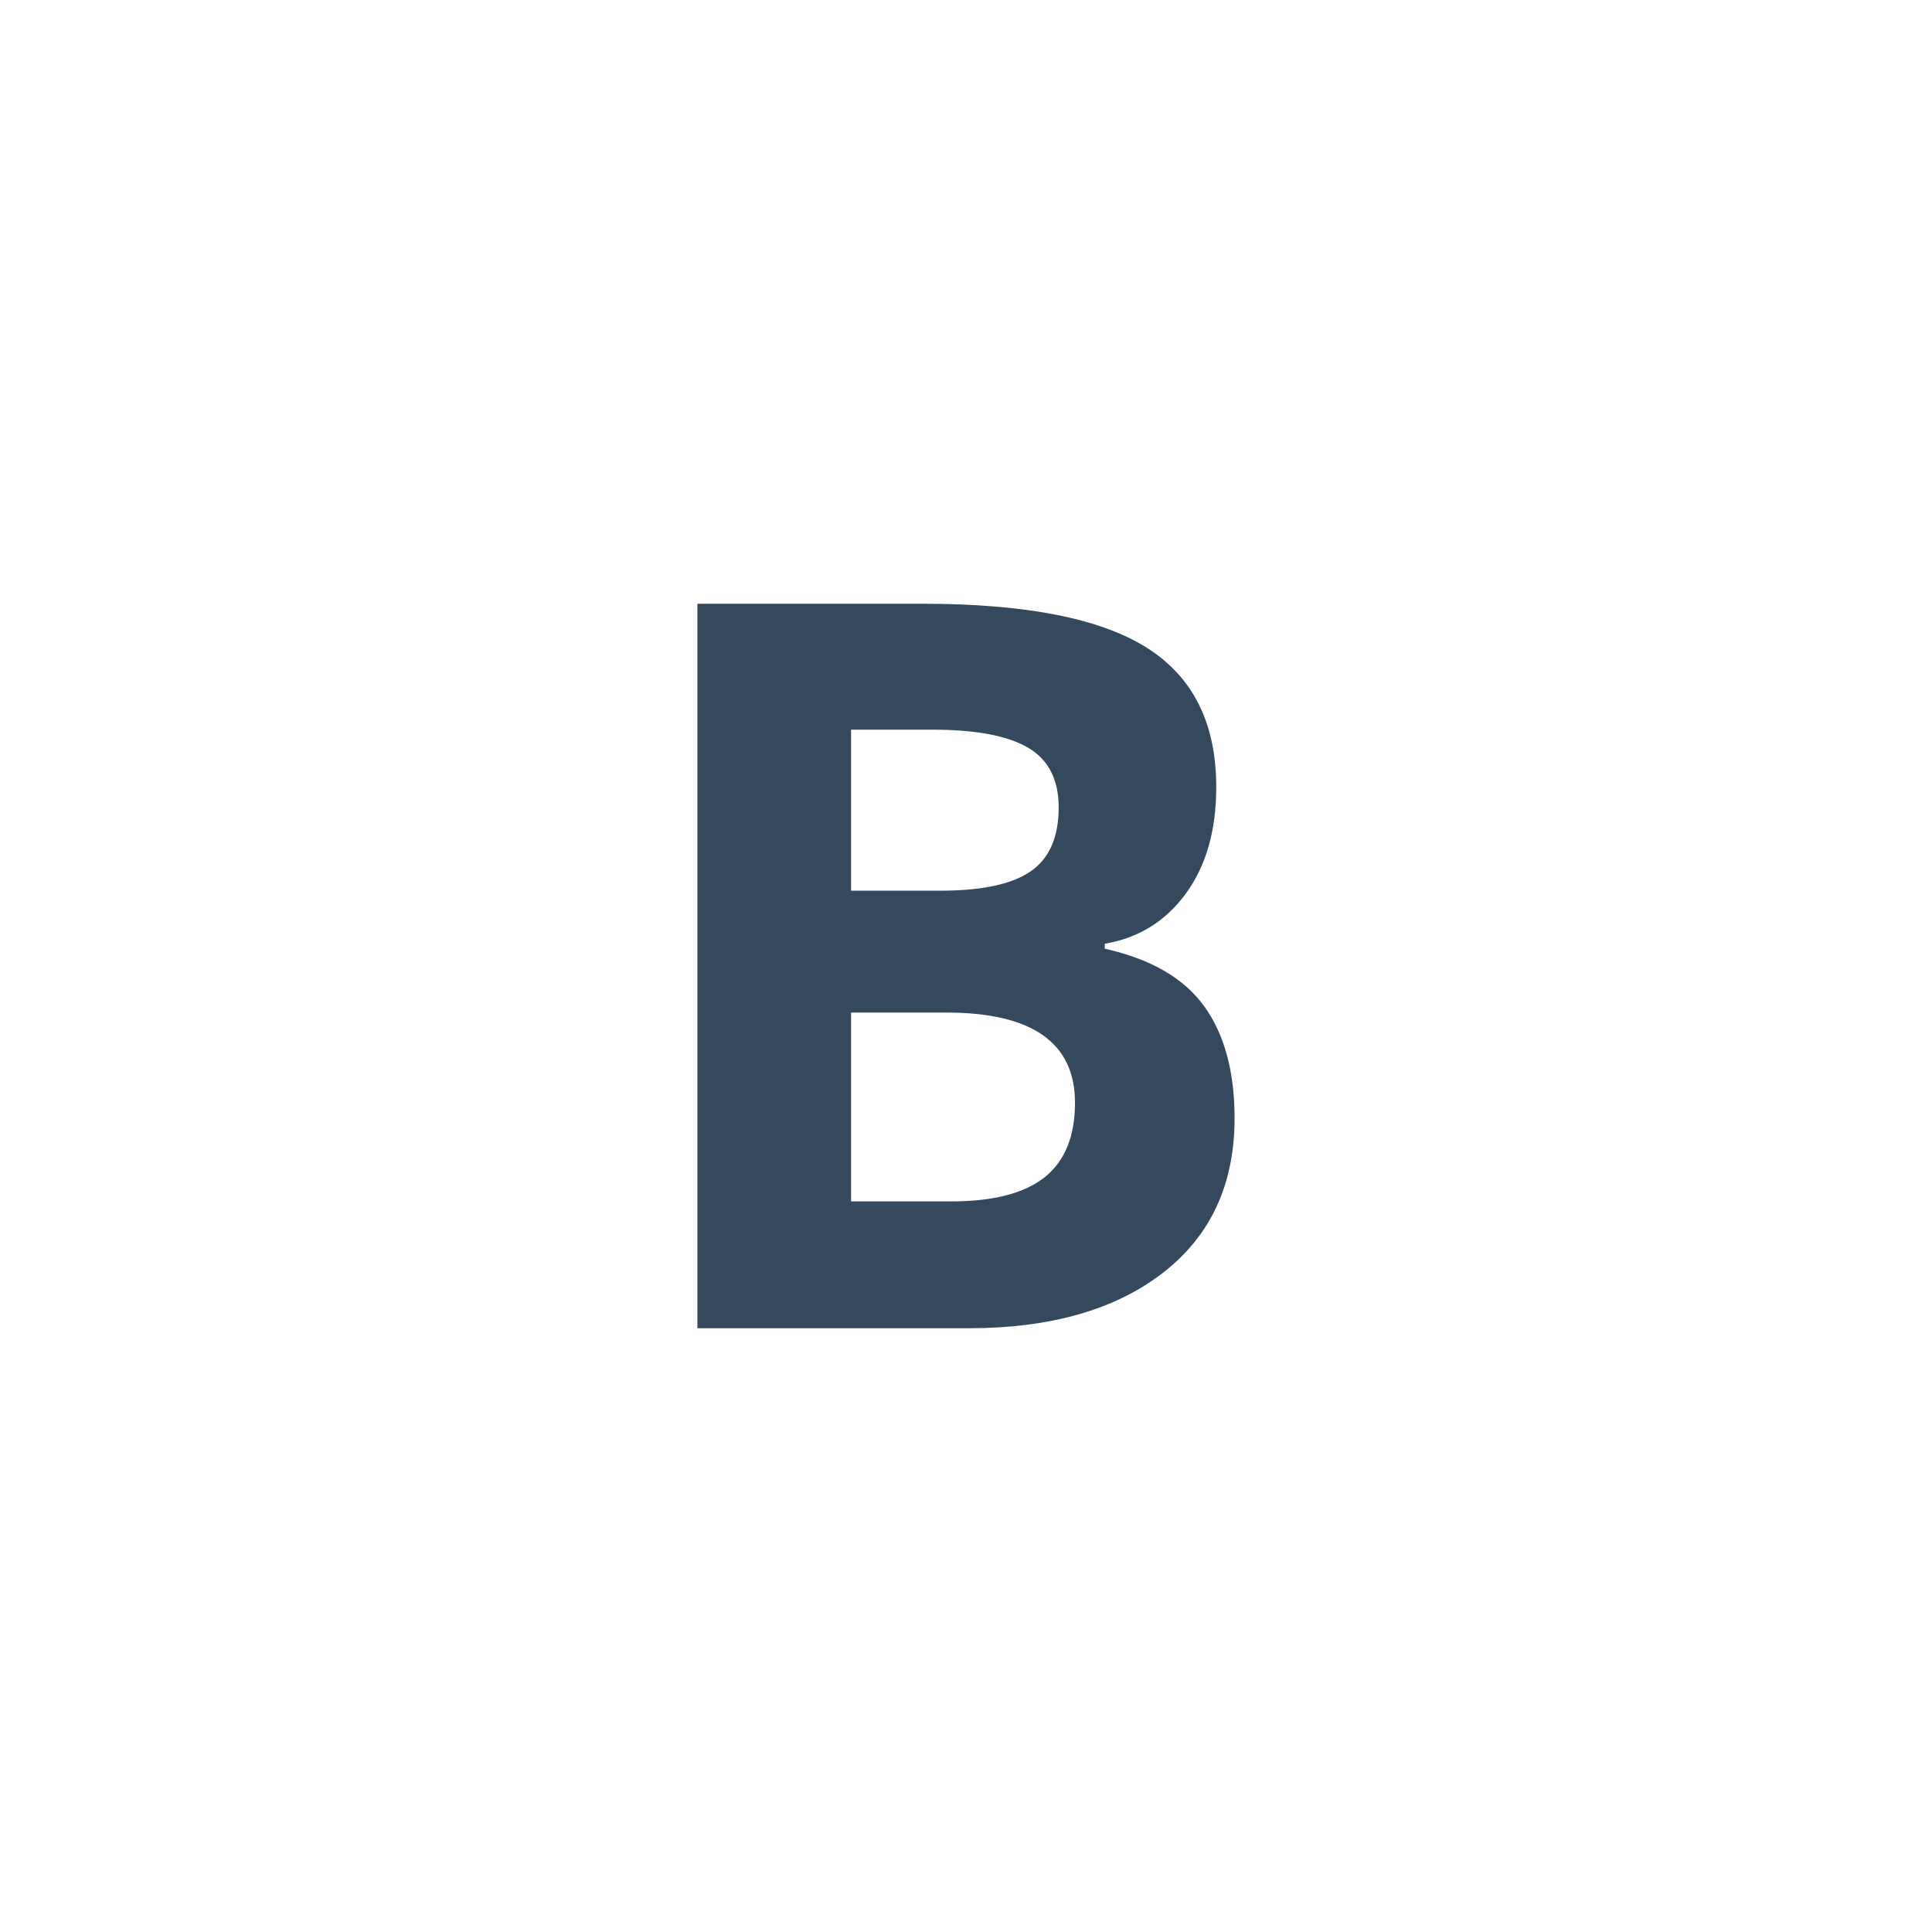 <svg preserveAspectRatio="xMinYMid" viewBox="0 0 64 64" xmlns="http://www.w3.org/2000/svg" fill-rule="evenodd" clip-rule="evenodd" stroke-linejoin="round" stroke-miterlimit="1.414"><path d="M23.103 20h7.468c3.404 0 5.875.485 7.413 1.454 1.538.97 2.306 2.507 2.306 4.62 0 1.434-.337 2.61-1.009 3.53-.675.918-1.569 1.473-2.684 1.658v.165c1.521.34 2.617.972 3.29 1.902.674.93 1.01 2.169 1.01 3.71 0 2.19-.79 3.896-2.372 5.123C36.945 43.387 34.795 44 32.08 44h-8.978V20zm5.09 9.505h2.953c1.38 0 2.378-.213 2.997-.641.616-.426.927-1.132.927-2.115 0-.922-.336-1.58-1.01-1.978-.673-.4-1.738-.6-3.192-.6h-2.675v5.334zm0 4.037v6.256h3.314c1.4 0 2.434-.27 3.104-.804.667-.538 1-1.359 1-2.463 0-1.991-1.423-2.989-4.266-2.989h-3.152z" fill="#34495e" fill-rule="nonzero"/></svg>